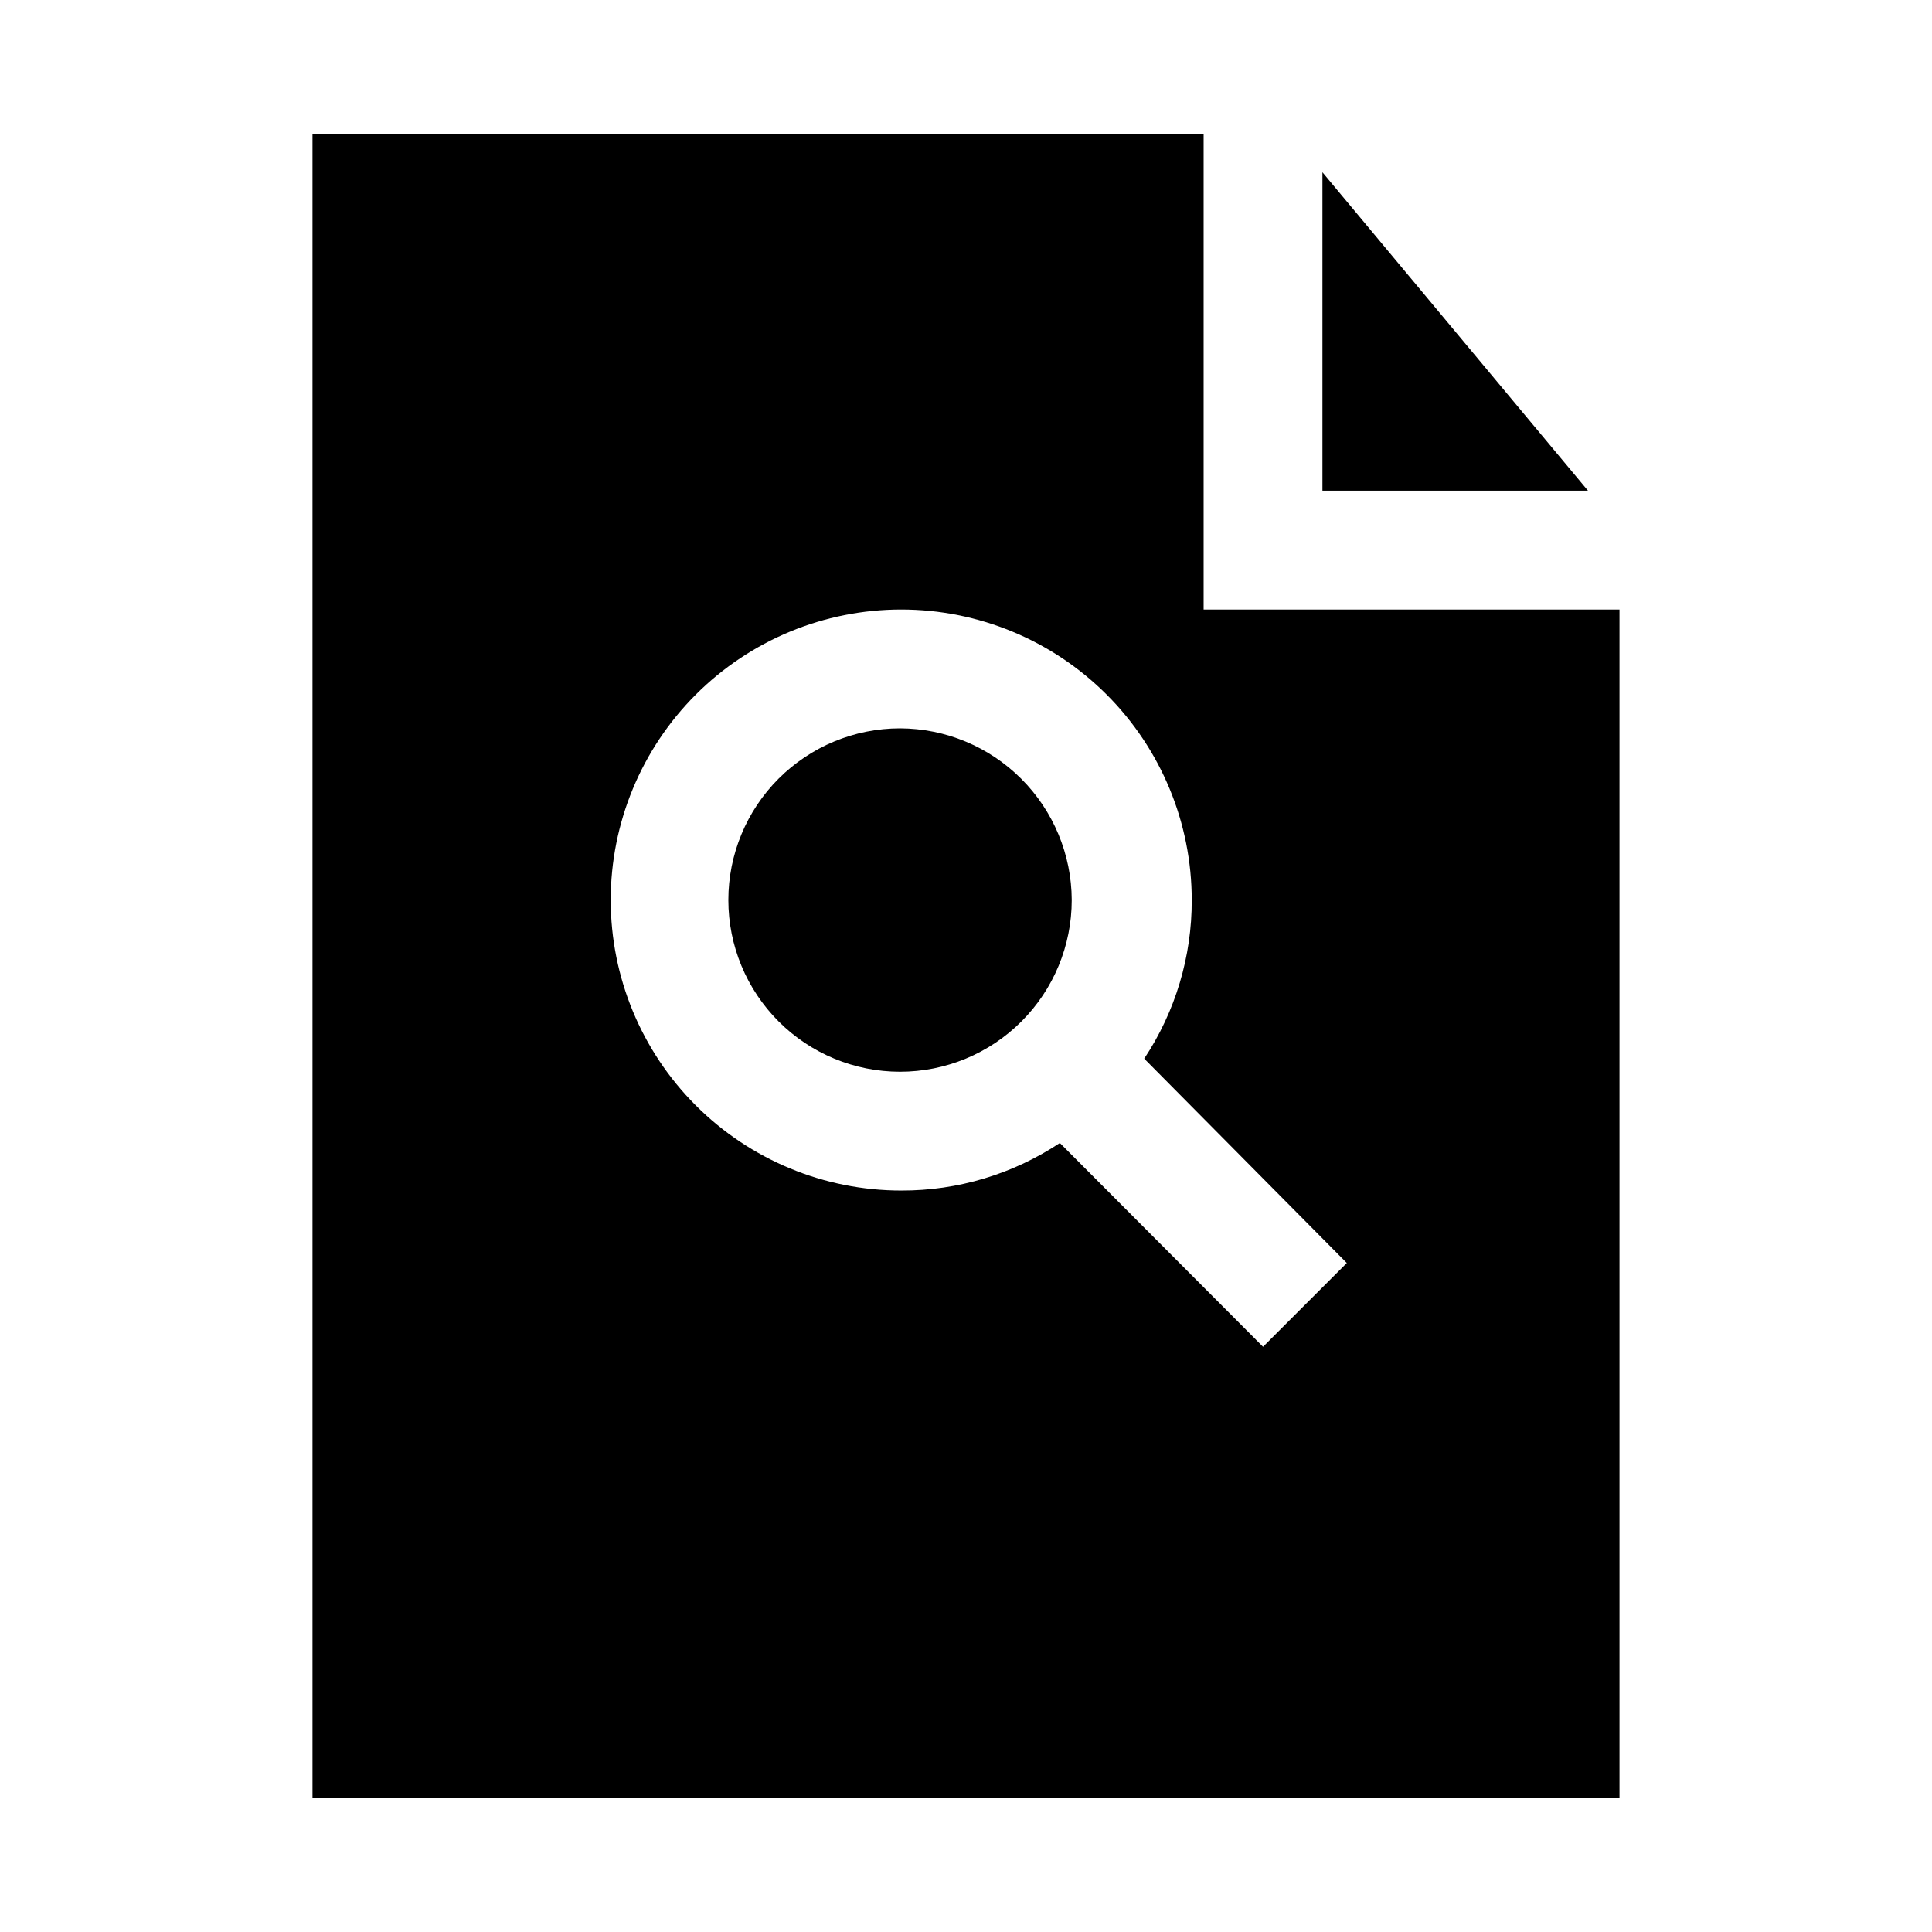 <?xml version="1.0" encoding="UTF-8"?>
<!-- Uploaded to: SVG Repo, www.svgrepo.com, Generator: SVG Repo Mixer Tools -->
<svg fill="#000000" width="800px" height="800px" version="1.1" viewBox="144 144 512 512" xmlns="http://www.w3.org/2000/svg">
 <path d="m428.02 382.52c0 12.066-4.793 23.641-13.328 32.172-8.531 8.535-20.105 13.328-32.172 13.328-12.066 0-23.641-4.793-32.176-13.328-8.531-8.531-13.324-20.105-13.324-32.172 0-12.066 4.793-23.641 13.324-32.176 8.535-8.531 20.109-13.324 32.176-13.324 12.055 0.039 23.602 4.848 32.125 13.371 8.527 8.523 13.332 20.074 13.375 32.129zm66.438-192.87v84.391h70.375zm78.723 115.88v314.88h-346.37v-440.83h236.16v125.95zm-72.266 173.18-53.688-54.16c8.266-12.457 12.648-27.086 12.594-42.035 0-20.418-8.109-40-22.547-54.441-14.438-14.438-34.02-22.547-54.441-22.547-20.418 0-40 8.109-54.438 22.547-14.438 14.441-22.551 34.023-22.551 54.441 0 20.418 8.113 40 22.551 54.438s34.02 22.551 54.438 22.551c14.949 0.051 29.582-4.332 42.039-12.598l53.844 54.004z"/>
</svg>